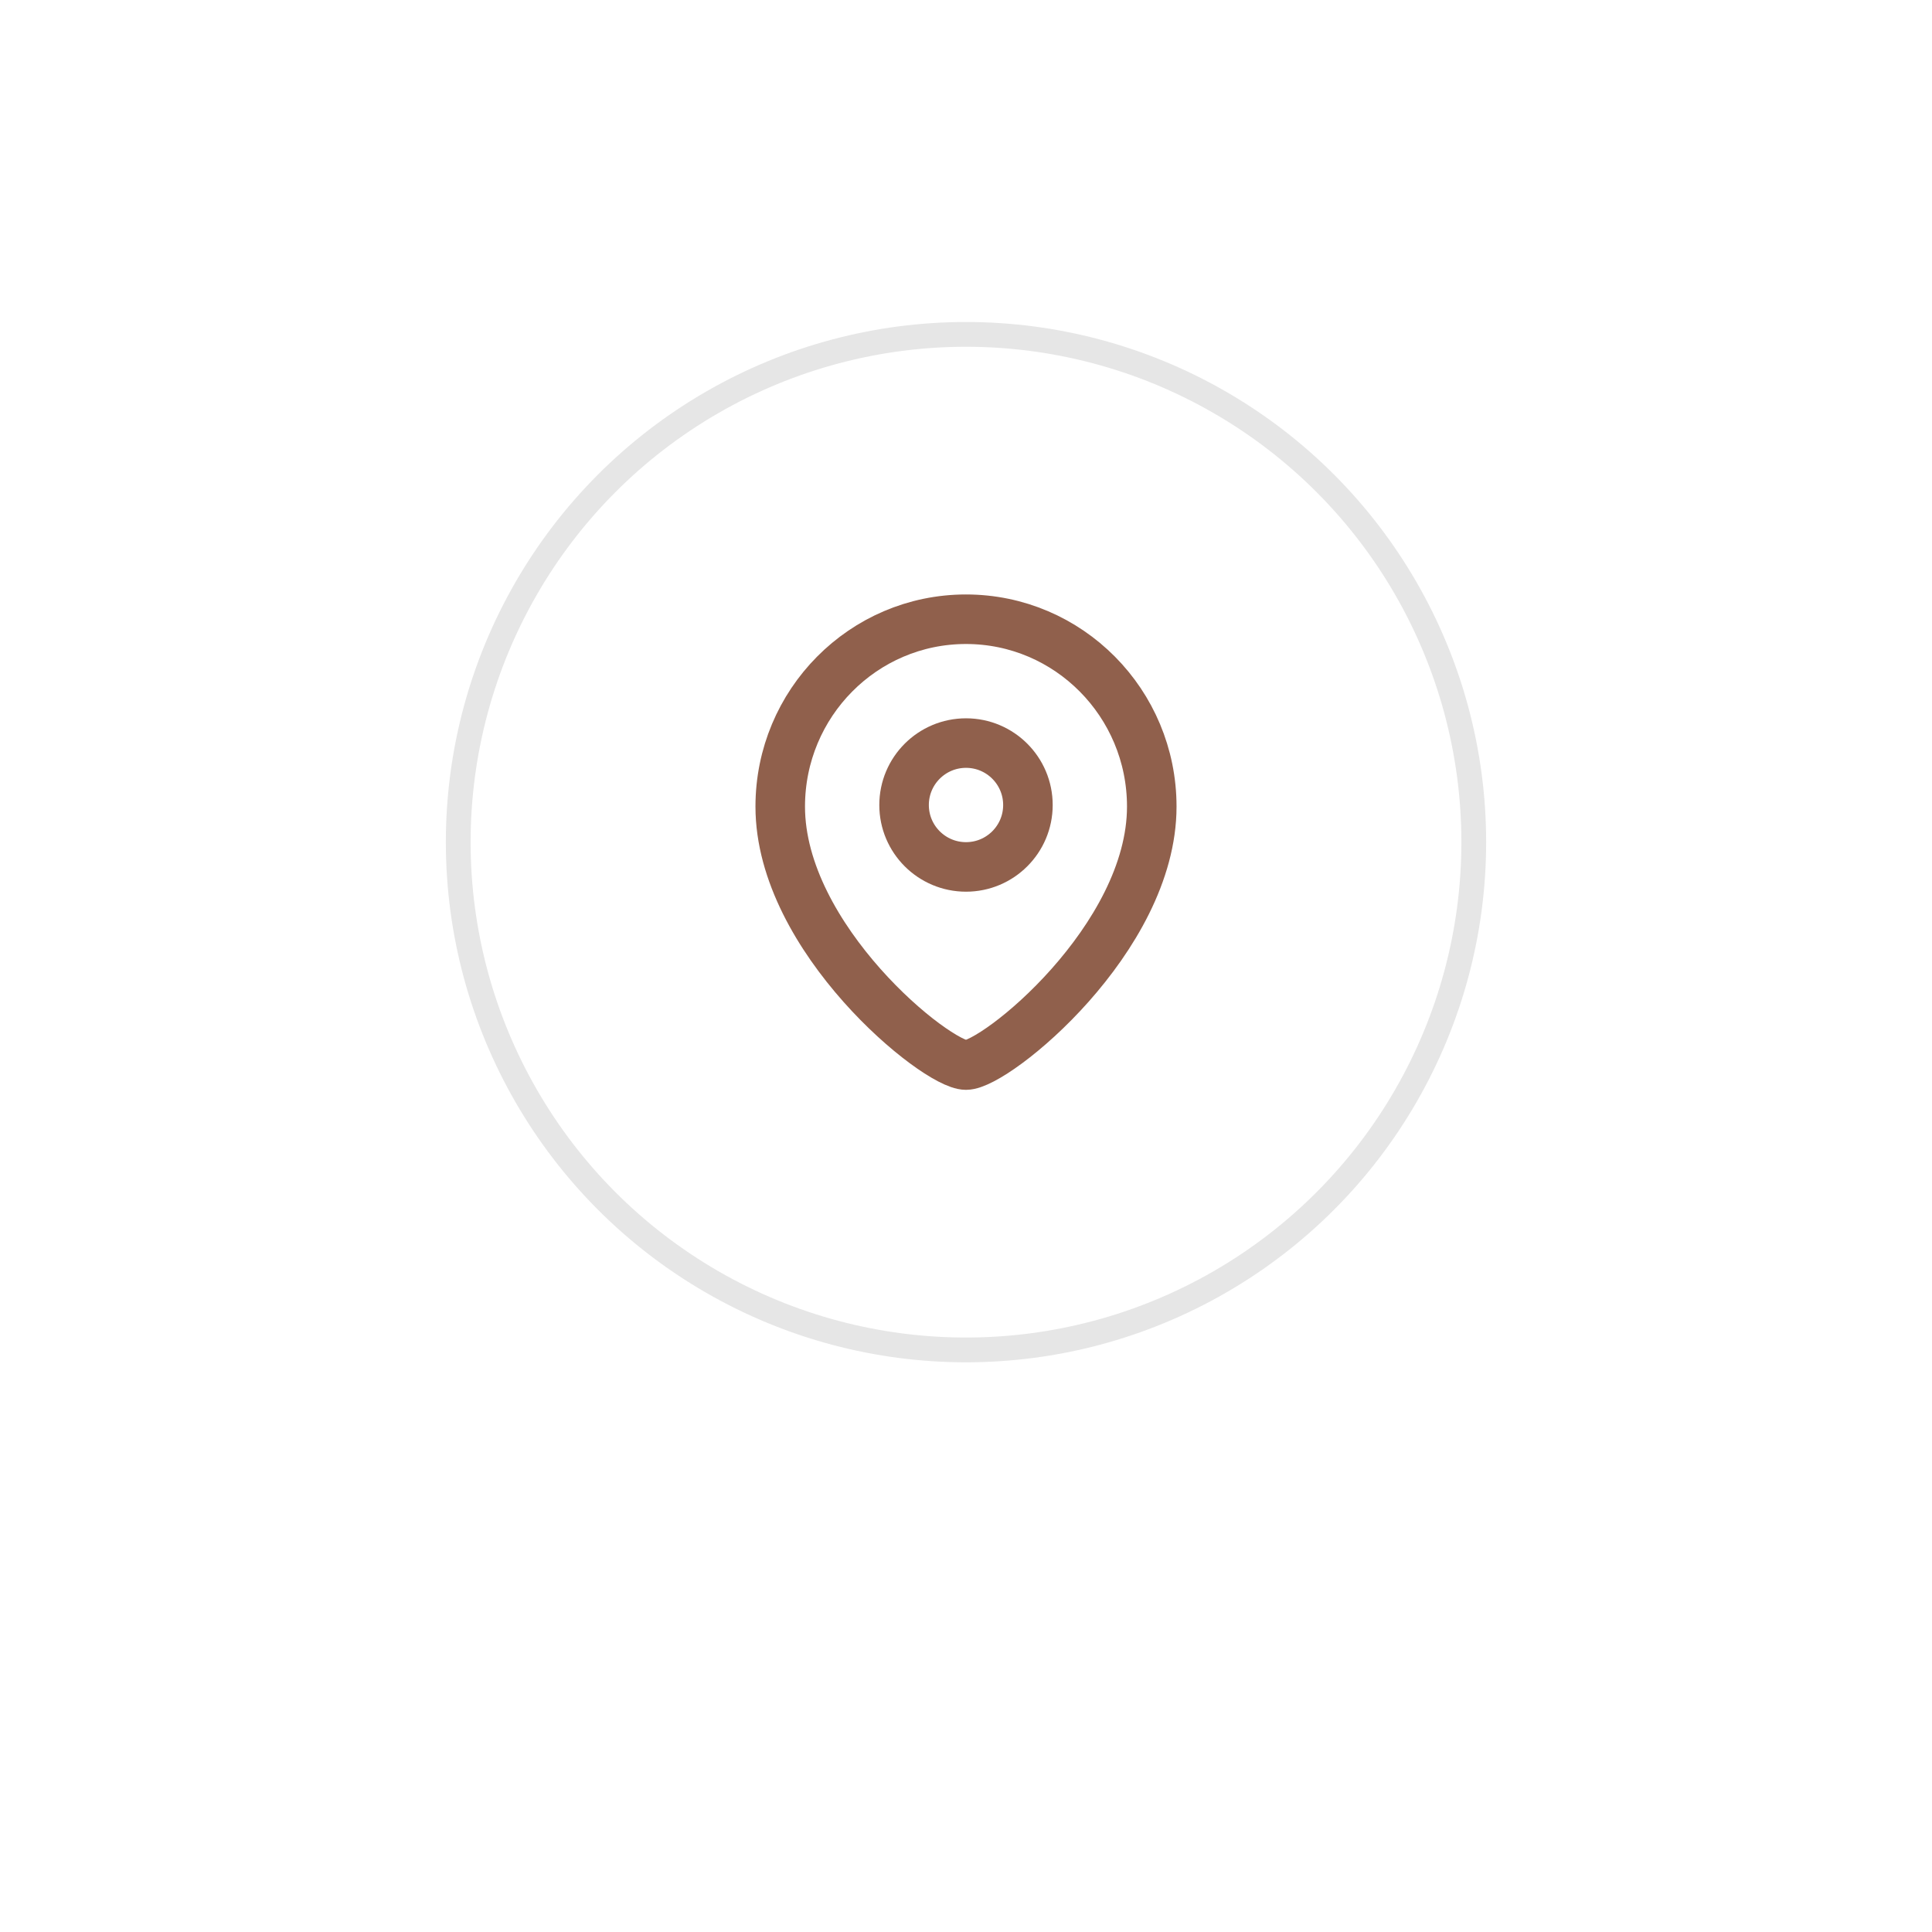 <svg width="78" height="78" viewBox="0 0 78 78" fill="none" xmlns="http://www.w3.org/2000/svg">
<g filter="url(#filter0_d_3366_93545)">
<circle cx="39" cy="34" r="24" fill="white"/>
</g>
<circle cx="39" cy="34" r="21" fill="white"/>
<circle cx="39" cy="34" r="20.5" stroke="black" stroke-opacity="0.1"/>
<path fill-rule="evenodd" clip-rule="evenodd" d="M41.5 32.501C41.5 31.119 40.381 30 39.001 30C37.619 30 36.5 31.119 36.5 32.501C36.5 33.881 37.619 35 39.001 35C40.381 35 41.5 33.881 41.5 32.501Z" stroke="#90604C" stroke-width="2" stroke-linecap="round" stroke-linejoin="round"/>
<path fill-rule="evenodd" clip-rule="evenodd" d="M38.999 43C37.801 43 31.5 37.898 31.5 32.563C31.5 28.387 34.857 25 38.999 25C43.142 25 46.5 28.387 46.5 32.563C46.5 37.898 40.198 43 38.999 43Z" stroke="#90604C" stroke-width="2" stroke-linecap="round" stroke-linejoin="round"/>
<defs>
<filter id="filter0_d_3366_93545" x="0" y="0" width="78" height="78" filterUnits="userSpaceOnUse" color-interpolation-filters="sRGB">
<feFlood flood-opacity="0" result="BackgroundImageFix"/>
<feColorMatrix in="SourceAlpha" type="matrix" values="0 0 0 0 0 0 0 0 0 0 0 0 0 0 0 0 0 0 127 0" result="hardAlpha"/>
<feOffset dy="5"/>
<feGaussianBlur stdDeviation="7.5"/>
<feColorMatrix type="matrix" values="0 0 0 0 0 0 0 0 0 0 0 0 0 0 0 0 0 0 0.1 0"/>
<feBlend mode="normal" in2="BackgroundImageFix" result="effect1_dropShadow_3366_93545"/>
<feBlend mode="normal" in="SourceGraphic" in2="effect1_dropShadow_3366_93545" result="shape"/>
</filter>
</defs>
</svg>
